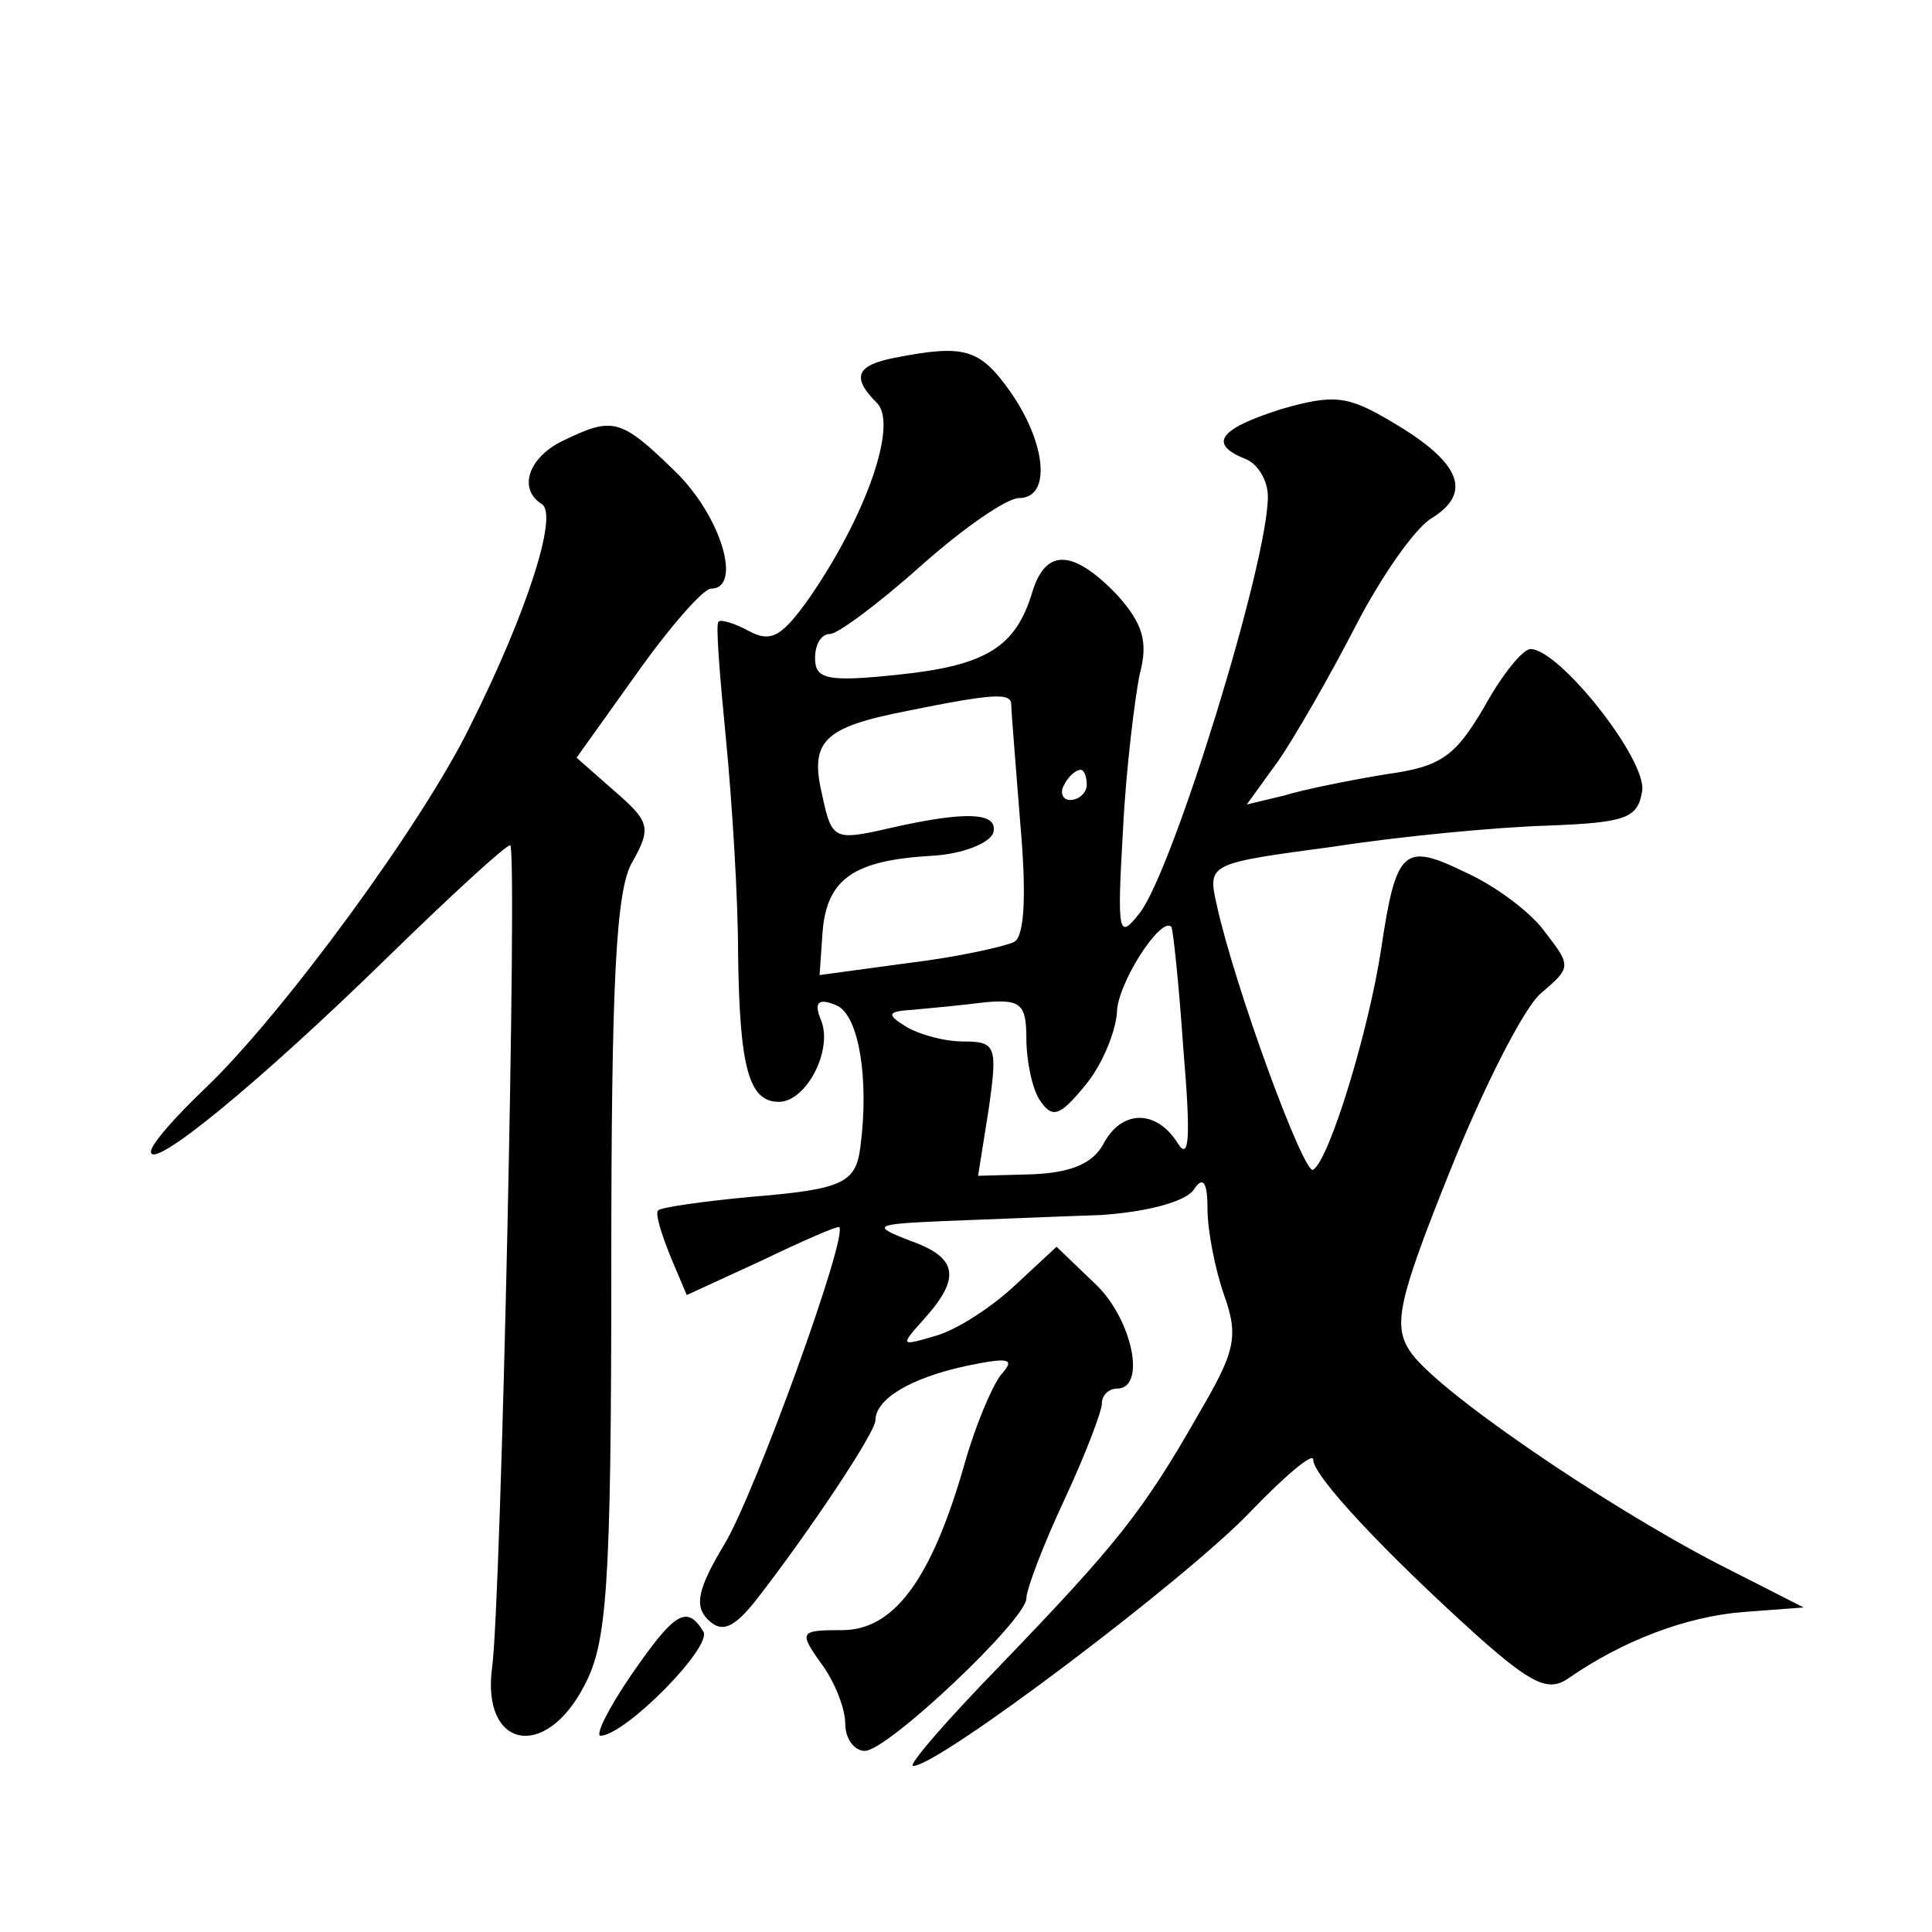 <?xml version="1.0" standalone="no"?>
<!DOCTYPE svg PUBLIC "-//W3C//DTD SVG 20010904//EN"
 "http://www.w3.org/TR/2001/REC-SVG-20010904/DTD/svg10.dtd">
<svg version="1.0" xmlns="http://www.w3.org/2000/svg"
 width="128pt" height="128pt" viewBox="0 0 128 128"
 preserveAspectRatio="xMidYMid meet">
<g transform="translate(0,128) scale(0.1,-0.1)"
fill="#0" stroke="none">
<path d="M593 1043 c-26 -5 -29 -13 -12 -30 14 -14 -7 -74 -44 -128 -19 -27 -26
-31 -41 -23 -9 5 -19 8 -20 6 -2 -1 1 -37 5 -78 4 -41 8 -105 8 -142 1 -75 7 -98
27 -98 18 0 36 34 28 54 -5 12 -2 15 10 10 15 -6 22 -49 16 -94 -3 -24 -12 -28
-73 -33 -32 -3 -60 -7 -61 -9 -2 -2 2 -15 8 -30 l11 -26 50 23 c27 13 50 23 51
22 6 -6 -56 -177 -76 -210 -18 -30 -20 -41 -11 -50 9 -9 17 -6 32 13 35 45 79 111
79 119 0 14 23 28 60 36 29 6 33 5 23 -6 -6 -8 -17 -34 -24 -59 -22 -77 -47 -110
-81 -110 -28 0 -29 -1 -14 -22 9 -12 16 -30 16 -40 0 -10 6 -18 13 -18 15 0 107
87 107 101 0 6 11 35 25 65 14 30 25 59 25 64 0 6 5 10 10 10 20 0 10 47 -15 70
l-25 24 -28 -26 c-15 -14 -38 -29 -52 -33 -24 -7 -24 -7 -7 12 24 27 21 40 -10
51 -26 10 -24 11 22 13 28 1 74 3 104 4 31 2 57 9 62 17 6 9 9 5 9 -13 0 -14 5
-40 11 -57 10 -28 7 -38 -17 -79 -37 -65 -55 -87 -131 -166 -36 -37 -62 -67 -58
-67 17 0 181 124 223 168 23 24 42 40 42 35 0 -11 48 -62 109 -117 36 -32 47 -37
60 -28 36 25 78 41 116 44 l40 3 -57 29 c-77 40 -188 116 -204 141 -11 17 -8 33
27 120 22 55 49 108 60 117 20 17 20 18 3 40 -9 13 -33 31 -53 40 -41 20 -46 16
-56 -51 -8 -53 -34 -139 -45 -146 -6 -4 -52 121 -64 176 -6 27 -5 27 77 38 45 7
109 13 142 14 53 2 60 5 63 23 3 21 -55 94 -74 94 -5 0 -19 -17 -31 -39 -19 -32
-28 -39 -65 -44 -24 -4 -54 -10 -67 -14 l-25 -6 21 29 c11 16 34 56 51 89 17 33
40 66 51 72 27 17 18 37 -26 63 -30 18 -39 19 -74 9 -41 -13 -49 -23 -24 -33 8
-3 15 -14 15 -25 0 -44 -63 -248 -85 -276 -14 -18 -15 -14 -11 55 2 41 8 88 11
103 6 22 2 34 -15 53 -29 30 -47 31 -56 2 -11 -37 -31 -49 -89 -55 -47 -5 -55 -3
-55 11 0 9 4 16 10 16 5 0 32 20 60 45 28 25 57 45 65 45 22 0 18 37 -6 71 -20
28 -30 31 -76 22z m77 -230 c0 -5 3 -40 6 -79 4 -45 3 -74 -4 -78 -6 -3 -37 -10
-70 -14 l-59 -8 2 29 c3 35 21 47 72 50 20 1 38 8 41 15 4 14 -18 15 -70 3 -35
-8 -37 -7 -43 21 -9 37 0 46 56 57 59 12 69 12 69 4z m50 -53 c0 -5 -5 -10 -11
-10 -5 0 -7 5 -4 10 3 6 8 10 11 10 2 0 4 -4 4 -10z m64 -175 c5 -59 4 -75 -4 -62
-14 22 -37 22 -49 -1 -7 -13 -22 -19 -47 -20 l-36 -1 7 44 c6 42 5 45 -17 45 -13
0 -30 5 -38 10 -13 8 -12 10 5 11 11 1 32 3 48 5 23 2 27 -1 27 -24 0 -15 4 -34
9 -41 8 -12 13 -11 30 10 11 13 20 35 21 48 0 19 29 64 36 57 1 0 5 -37 8 -81z
M373 988 c-23 -11 -30 -32 -14 -42 11 -7 -10 -72 -47 -146 -32 -66 -125 -192 -175
-240 -20 -19 -37 -38 -37 -43 0 -13 71 45 157 129 42 41 78 74 81 74 5 0 -6 -503
-12 -545 -7 -53 35 -62 61 -12 15 28 18 63 18 277 0 189 3 251 14 269 13 23 11
27 -12 47 l-25 22 40 56 c22 31 44 56 49 56 21 0 7 48 -24 78 -36 35 -41 36 -74
20z M418 170 c-15 -22 -24 -40 -20 -40 17 1 74 59 68 69 -11 18 -19 13 -48 -29z"/>
</g>
</svg>
